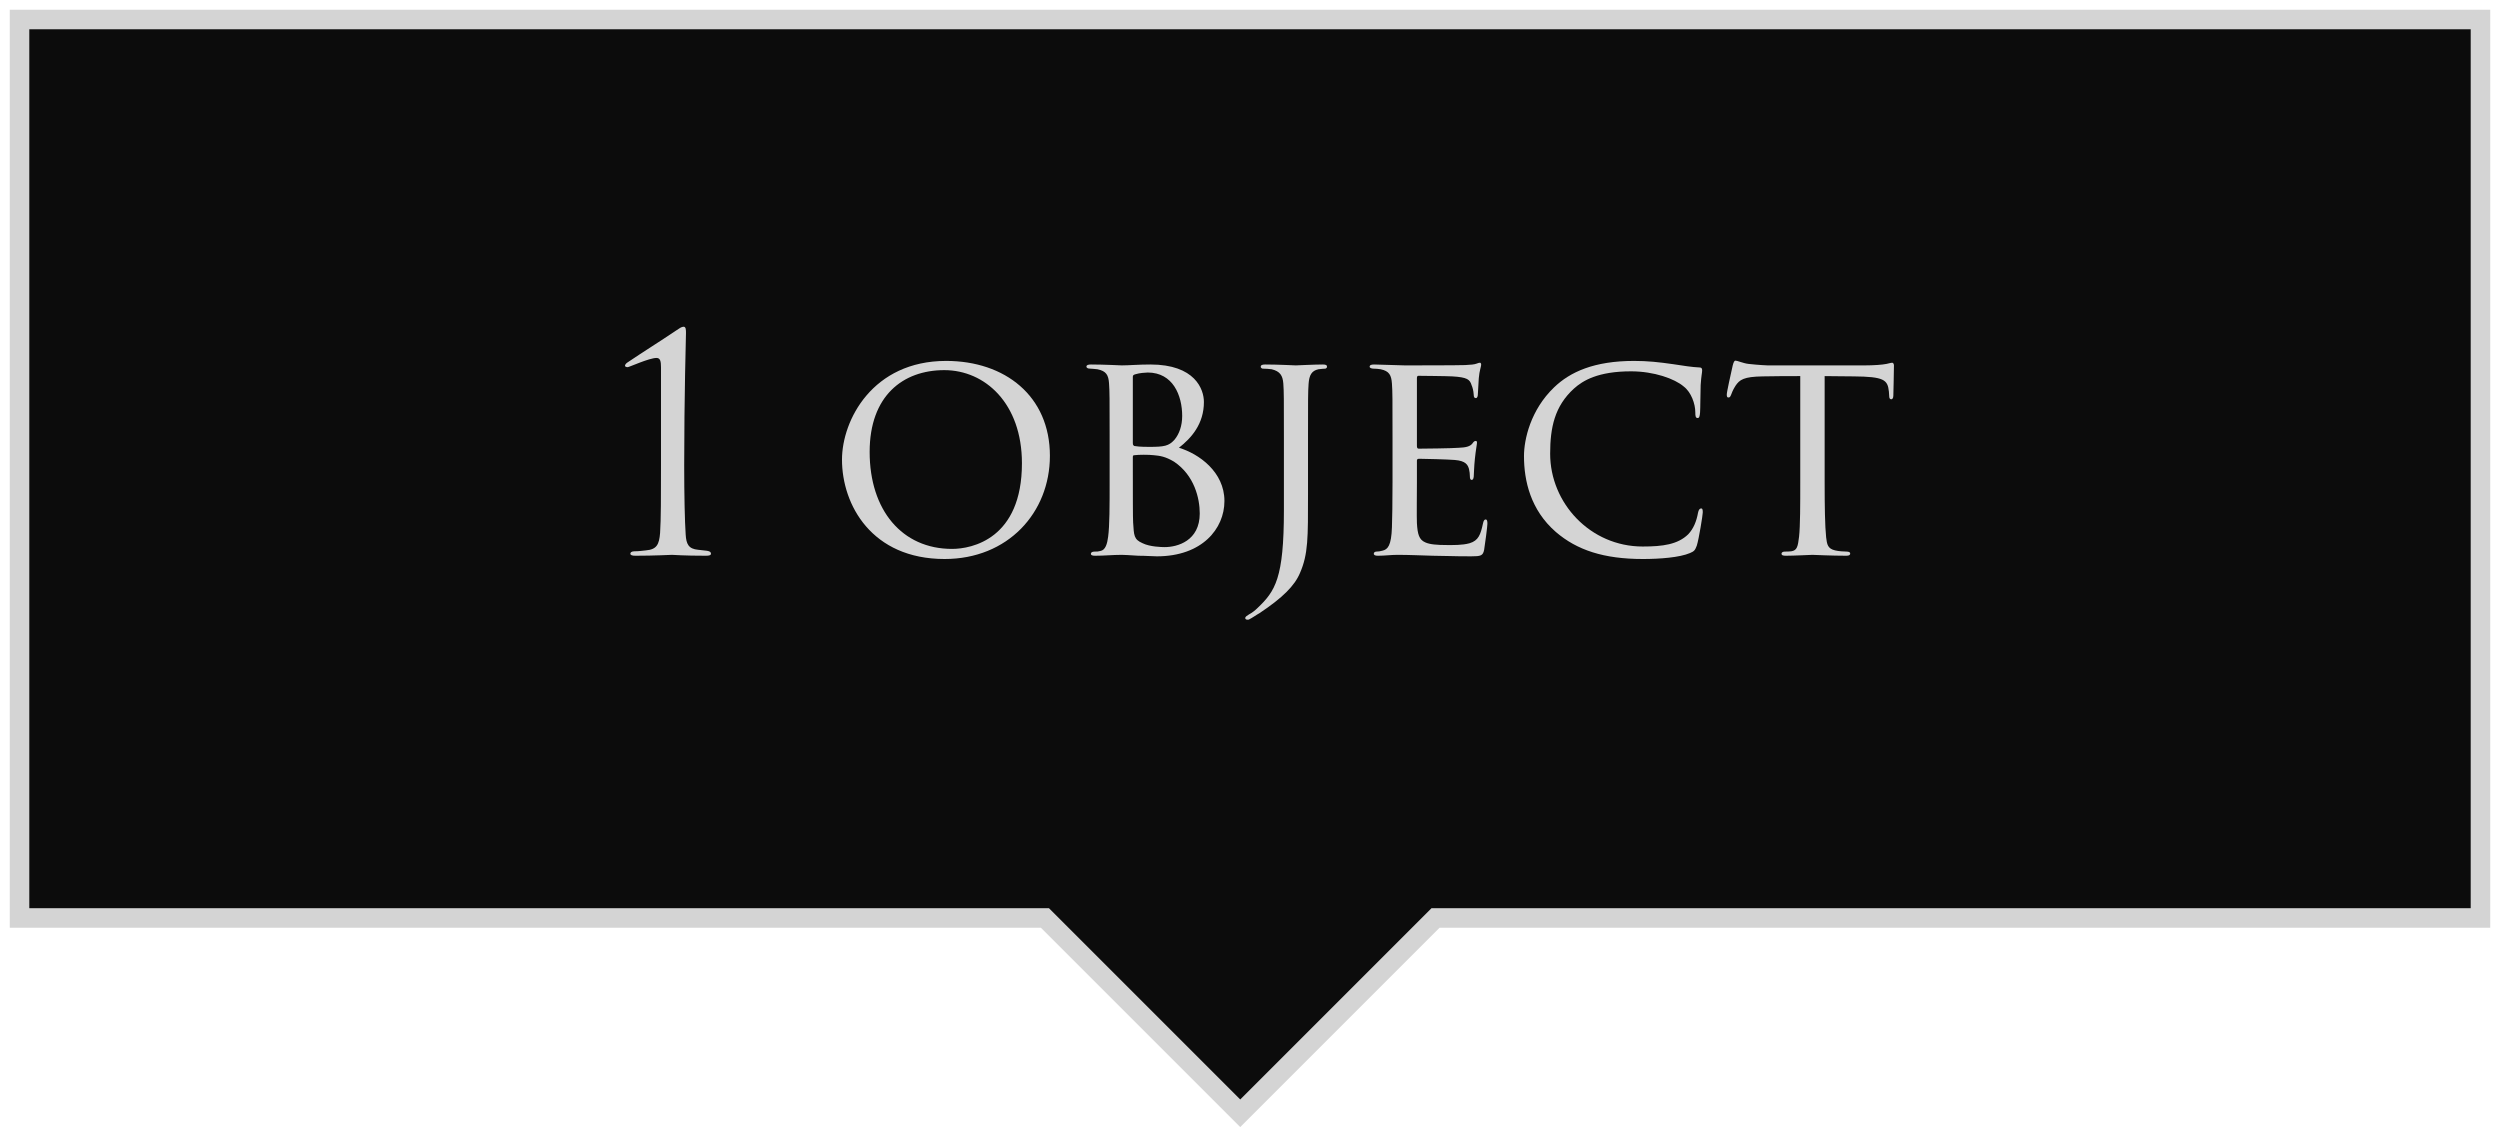 <?xml version="1.0" encoding="UTF-8"?> <svg xmlns="http://www.w3.org/2000/svg" width="128" height="58" viewBox="0 0 128 58" fill="none"> <path d="M63.5 57L53.5 47H1V1H127V47H73.5L63.5 57Z" fill="#0C0C0C" stroke="#D4D4D4"></path> <path d="M33.843 23.825C33.843 25.347 33.843 26.611 33.797 27.281C33.751 27.875 33.629 28.134 33.066 28.18C32.898 28.195 32.731 28.226 32.487 28.226C32.335 28.226 32.274 28.286 32.274 28.347C32.274 28.424 32.365 28.454 32.533 28.454C33.508 28.454 34.33 28.408 34.406 28.408C34.482 28.408 35 28.454 36.142 28.454C36.325 28.454 36.401 28.424 36.401 28.347C36.401 28.256 36.31 28.21 36.157 28.195C36.051 28.18 35.929 28.165 35.746 28.149C35.244 28.104 35.137 27.845 35.107 27.373C35.061 26.703 35.031 25.347 35.031 23.825C35.031 20.352 35.122 17.093 35.122 17.048C35.122 16.895 35.122 16.728 35 16.728C34.893 16.728 34.772 16.819 34.635 16.911C33.66 17.566 33.081 17.916 32.107 18.571C32.046 18.616 32 18.677 32 18.723C32 18.784 32.091 18.799 32.137 18.799C32.213 18.799 33.233 18.327 33.614 18.327C33.812 18.327 33.843 18.51 33.843 18.814V23.825Z" fill="#D4D4D4"></path> <path d="M48.364 28.621C51.608 28.621 53.755 26.246 53.755 23.337C53.755 20.276 51.455 18.479 48.44 18.479C44.679 18.479 43.11 21.51 43.11 23.535C43.11 25.85 44.633 28.621 48.364 28.621ZM48.745 28.104C46.186 28.104 44.526 26.124 44.526 23.139C44.526 20.261 46.232 18.951 48.349 18.951C50.435 18.951 52.323 20.657 52.323 23.718C52.323 27.586 49.765 28.104 48.745 28.104Z" fill="#D4D4D4"></path> <path d="M56.813 24.692C56.813 25.88 56.813 26.916 56.737 27.479C56.691 27.845 56.599 28.165 56.341 28.21C56.219 28.241 56.173 28.241 56.066 28.241C55.868 28.241 55.853 28.317 55.853 28.363C55.853 28.424 55.929 28.454 56.066 28.454C56.569 28.454 56.965 28.408 57.437 28.408C57.498 28.408 57.864 28.424 58.29 28.454C58.686 28.454 58.99 28.484 59.234 28.484C61.549 28.484 62.691 27.068 62.691 25.652C62.691 24.16 61.381 23.231 60.361 22.926C61.001 22.424 61.64 21.708 61.64 20.581C61.64 19.926 61.183 18.662 58.899 18.662C58.305 18.662 57.803 18.708 57.437 18.708C57.407 18.708 56.493 18.662 55.853 18.662C55.716 18.662 55.625 18.692 55.625 18.769C55.625 18.83 55.686 18.875 55.823 18.875C55.853 18.875 56.066 18.89 56.188 18.906C56.645 18.997 56.752 19.21 56.782 19.621C56.813 20.033 56.813 20.413 56.813 22.408V24.692ZM58.001 19.286C58.001 19.21 58.046 19.18 58.183 19.149C58.32 19.104 58.64 19.073 58.762 19.073C60.056 19.073 60.528 20.246 60.528 21.297C60.528 21.799 60.376 22.226 60.133 22.515C59.843 22.835 59.615 22.88 58.838 22.88C58.336 22.88 58.168 22.85 58.077 22.835C58.031 22.804 58.001 22.789 58.001 22.682V19.286ZM58.001 23.398C58.001 23.322 58.031 23.307 58.077 23.307C58.29 23.276 58.823 23.276 59.082 23.307C59.386 23.337 59.66 23.368 60.117 23.642C61.153 24.342 61.427 25.515 61.427 26.291C61.427 27.692 60.285 28.012 59.63 28.012C59.478 28.012 58.868 27.997 58.503 27.814C58.046 27.616 58.061 27.418 58.016 26.748C58.001 26.627 58.001 24.951 58.001 23.992V23.398Z" fill="#D4D4D4"></path> <path d="M66.97 22.408C66.97 20.398 66.97 20.063 67 19.652C67.031 19.21 67.153 18.982 67.503 18.906C67.67 18.89 67.762 18.875 67.853 18.875C67.883 18.875 67.944 18.83 67.944 18.784C67.944 18.692 67.883 18.662 67.731 18.662C67.305 18.662 66.406 18.708 66.346 18.708C66.3 18.708 65.416 18.662 64.777 18.662C64.625 18.662 64.549 18.692 64.549 18.784C64.549 18.83 64.609 18.875 64.655 18.875C64.777 18.875 65.021 18.89 65.112 18.906C65.538 19.012 65.675 19.226 65.706 19.637C65.736 20.048 65.736 20.398 65.736 22.408V26.124C65.736 29.611 65.295 30.266 64.381 31.134C64.29 31.226 64.107 31.378 63.955 31.454C63.848 31.53 63.757 31.561 63.757 31.652C63.757 31.713 63.833 31.728 63.863 31.728C63.909 31.728 63.939 31.728 63.955 31.713C64.092 31.652 64.32 31.484 64.488 31.393C65.675 30.601 66.284 29.992 66.559 29.337C66.985 28.363 66.97 27.51 66.97 25.317V22.408Z" fill="#D4D4D4"></path> <path d="M71.297 24.692C71.297 25.85 71.282 26.474 71.267 26.992C71.237 27.936 71.054 28.134 70.78 28.195C70.673 28.226 70.567 28.241 70.475 28.241C70.399 28.241 70.338 28.286 70.338 28.347C70.338 28.424 70.414 28.454 70.551 28.454C70.917 28.454 71.206 28.408 71.556 28.408C72.12 28.408 72.82 28.439 73.353 28.454C73.886 28.454 74.313 28.484 75.318 28.484C75.82 28.484 75.927 28.454 75.988 28.149C76.034 27.89 76.155 26.931 76.155 26.825C76.155 26.733 76.155 26.596 76.064 26.596C76.003 26.596 75.957 26.657 75.927 26.809C75.805 27.373 75.699 27.677 75.242 27.814C74.861 27.921 74.374 27.906 74.084 27.906C73.567 27.906 73.201 27.875 72.973 27.769C72.653 27.632 72.577 27.342 72.546 26.779C72.531 26.52 72.546 25.18 72.546 24.708V23.596C72.546 23.535 72.561 23.489 72.653 23.489C72.897 23.489 74.13 23.52 74.48 23.55C75.059 23.596 75.15 23.809 75.211 24.007C75.242 24.129 75.257 24.281 75.257 24.373C75.257 24.479 75.272 24.571 75.348 24.571C75.409 24.571 75.44 24.525 75.455 24.403C75.47 24.205 75.47 23.901 75.516 23.474C75.561 23.033 75.622 22.743 75.622 22.667C75.622 22.591 75.592 22.576 75.561 22.576C75.501 22.576 75.455 22.606 75.394 22.698C75.272 22.865 75.044 22.911 74.694 22.926C74.374 22.956 72.82 22.972 72.638 22.972C72.561 22.972 72.546 22.911 72.546 22.819V19.363C72.546 19.271 72.577 19.241 72.622 19.241C72.653 19.241 74.16 19.256 74.359 19.271C75.12 19.317 75.257 19.424 75.348 19.728C75.394 19.835 75.44 19.987 75.455 20.215C75.455 20.322 75.485 20.383 75.561 20.383C75.638 20.383 75.668 20.291 75.668 20.154C75.683 19.865 75.699 19.621 75.714 19.363C75.744 18.982 75.836 18.769 75.836 18.677C75.836 18.601 75.805 18.571 75.775 18.571C75.714 18.571 75.699 18.586 75.607 18.616C75.485 18.662 75.318 18.677 75.013 18.692C74.709 18.708 71.998 18.708 71.922 18.708C71.069 18.692 70.658 18.662 70.353 18.662C70.201 18.662 70.125 18.692 70.125 18.784C70.125 18.83 70.216 18.875 70.323 18.875C70.445 18.875 70.597 18.89 70.688 18.906C71.13 18.997 71.237 19.21 71.267 19.637C71.297 20.048 71.297 20.413 71.297 22.408V24.692Z" fill="#D4D4D4"></path> <path d="M84.12 28.621C84.973 28.621 85.993 28.545 86.526 28.317C86.739 28.226 86.785 28.18 86.876 27.936C86.983 27.601 87.181 26.368 87.181 26.246C87.181 26.139 87.181 26.033 87.105 26.033C87.013 26.033 86.968 26.109 86.937 26.261C86.861 26.687 86.709 27.068 86.434 27.358C85.901 27.875 85.14 27.982 84.105 27.982C81.424 27.982 79.368 25.759 79.368 23.231C79.368 21.89 79.597 20.794 80.587 19.895C81.044 19.484 81.82 19.012 83.511 19.012C84.683 19.012 85.749 19.393 86.206 19.789C86.587 20.078 86.8 20.672 86.8 21.114C86.8 21.312 86.815 21.403 86.922 21.403C86.998 21.403 87.028 21.327 87.044 21.114C87.059 20.931 87.059 20.139 87.074 19.713C87.105 19.226 87.15 19.088 87.15 18.967C87.15 18.89 87.135 18.814 87.013 18.814C86.648 18.799 86.16 18.723 85.673 18.647C84.927 18.54 84.363 18.479 83.663 18.479C81.622 18.479 80.389 19.043 79.567 19.835C78.363 20.992 78.028 22.5 78.028 23.352C78.028 24.616 78.363 26.109 79.658 27.236C80.739 28.165 82.11 28.621 84.12 28.621Z" fill="#D4D4D4"></path> <path d="M93.422 19.256C93.863 19.256 94.335 19.271 94.914 19.271C96.452 19.286 96.65 19.439 96.711 20.048C96.726 20.2 96.726 20.215 96.726 20.261C96.726 20.383 96.757 20.444 96.833 20.444C96.878 20.444 96.939 20.398 96.939 20.261C96.939 20.139 96.97 19.134 96.97 18.708C96.97 18.647 96.939 18.571 96.878 18.571C96.833 18.571 96.787 18.586 96.589 18.632C96.376 18.677 95.919 18.708 95.493 18.708H90.498C90.483 18.708 90.056 18.692 89.523 18.632C89.249 18.601 88.96 18.464 88.853 18.464C88.807 18.464 88.762 18.525 88.716 18.708C88.625 19.119 88.396 20.124 88.411 20.215C88.411 20.291 88.427 20.352 88.488 20.352C88.549 20.352 88.579 20.337 88.625 20.231C88.655 20.154 88.716 19.972 88.853 19.759C89.066 19.439 89.279 19.286 90.254 19.271C90.863 19.256 91.67 19.256 92.173 19.256V24.692C92.173 25.835 92.173 26.931 92.112 27.479C92.051 27.997 92.005 28.18 91.716 28.226C91.594 28.241 91.503 28.241 91.381 28.241C91.259 28.241 91.213 28.302 91.213 28.347C91.213 28.424 91.274 28.454 91.442 28.454C91.838 28.454 92.736 28.408 92.797 28.408C92.858 28.408 93.757 28.454 94.533 28.454C94.686 28.454 94.731 28.408 94.731 28.332C94.731 28.286 94.67 28.241 94.549 28.241C94.427 28.241 94.137 28.226 93.955 28.18C93.574 28.088 93.543 27.875 93.498 27.51C93.437 26.946 93.422 25.865 93.422 24.692V19.256Z" fill="#D4D4D4"></path> </svg> 